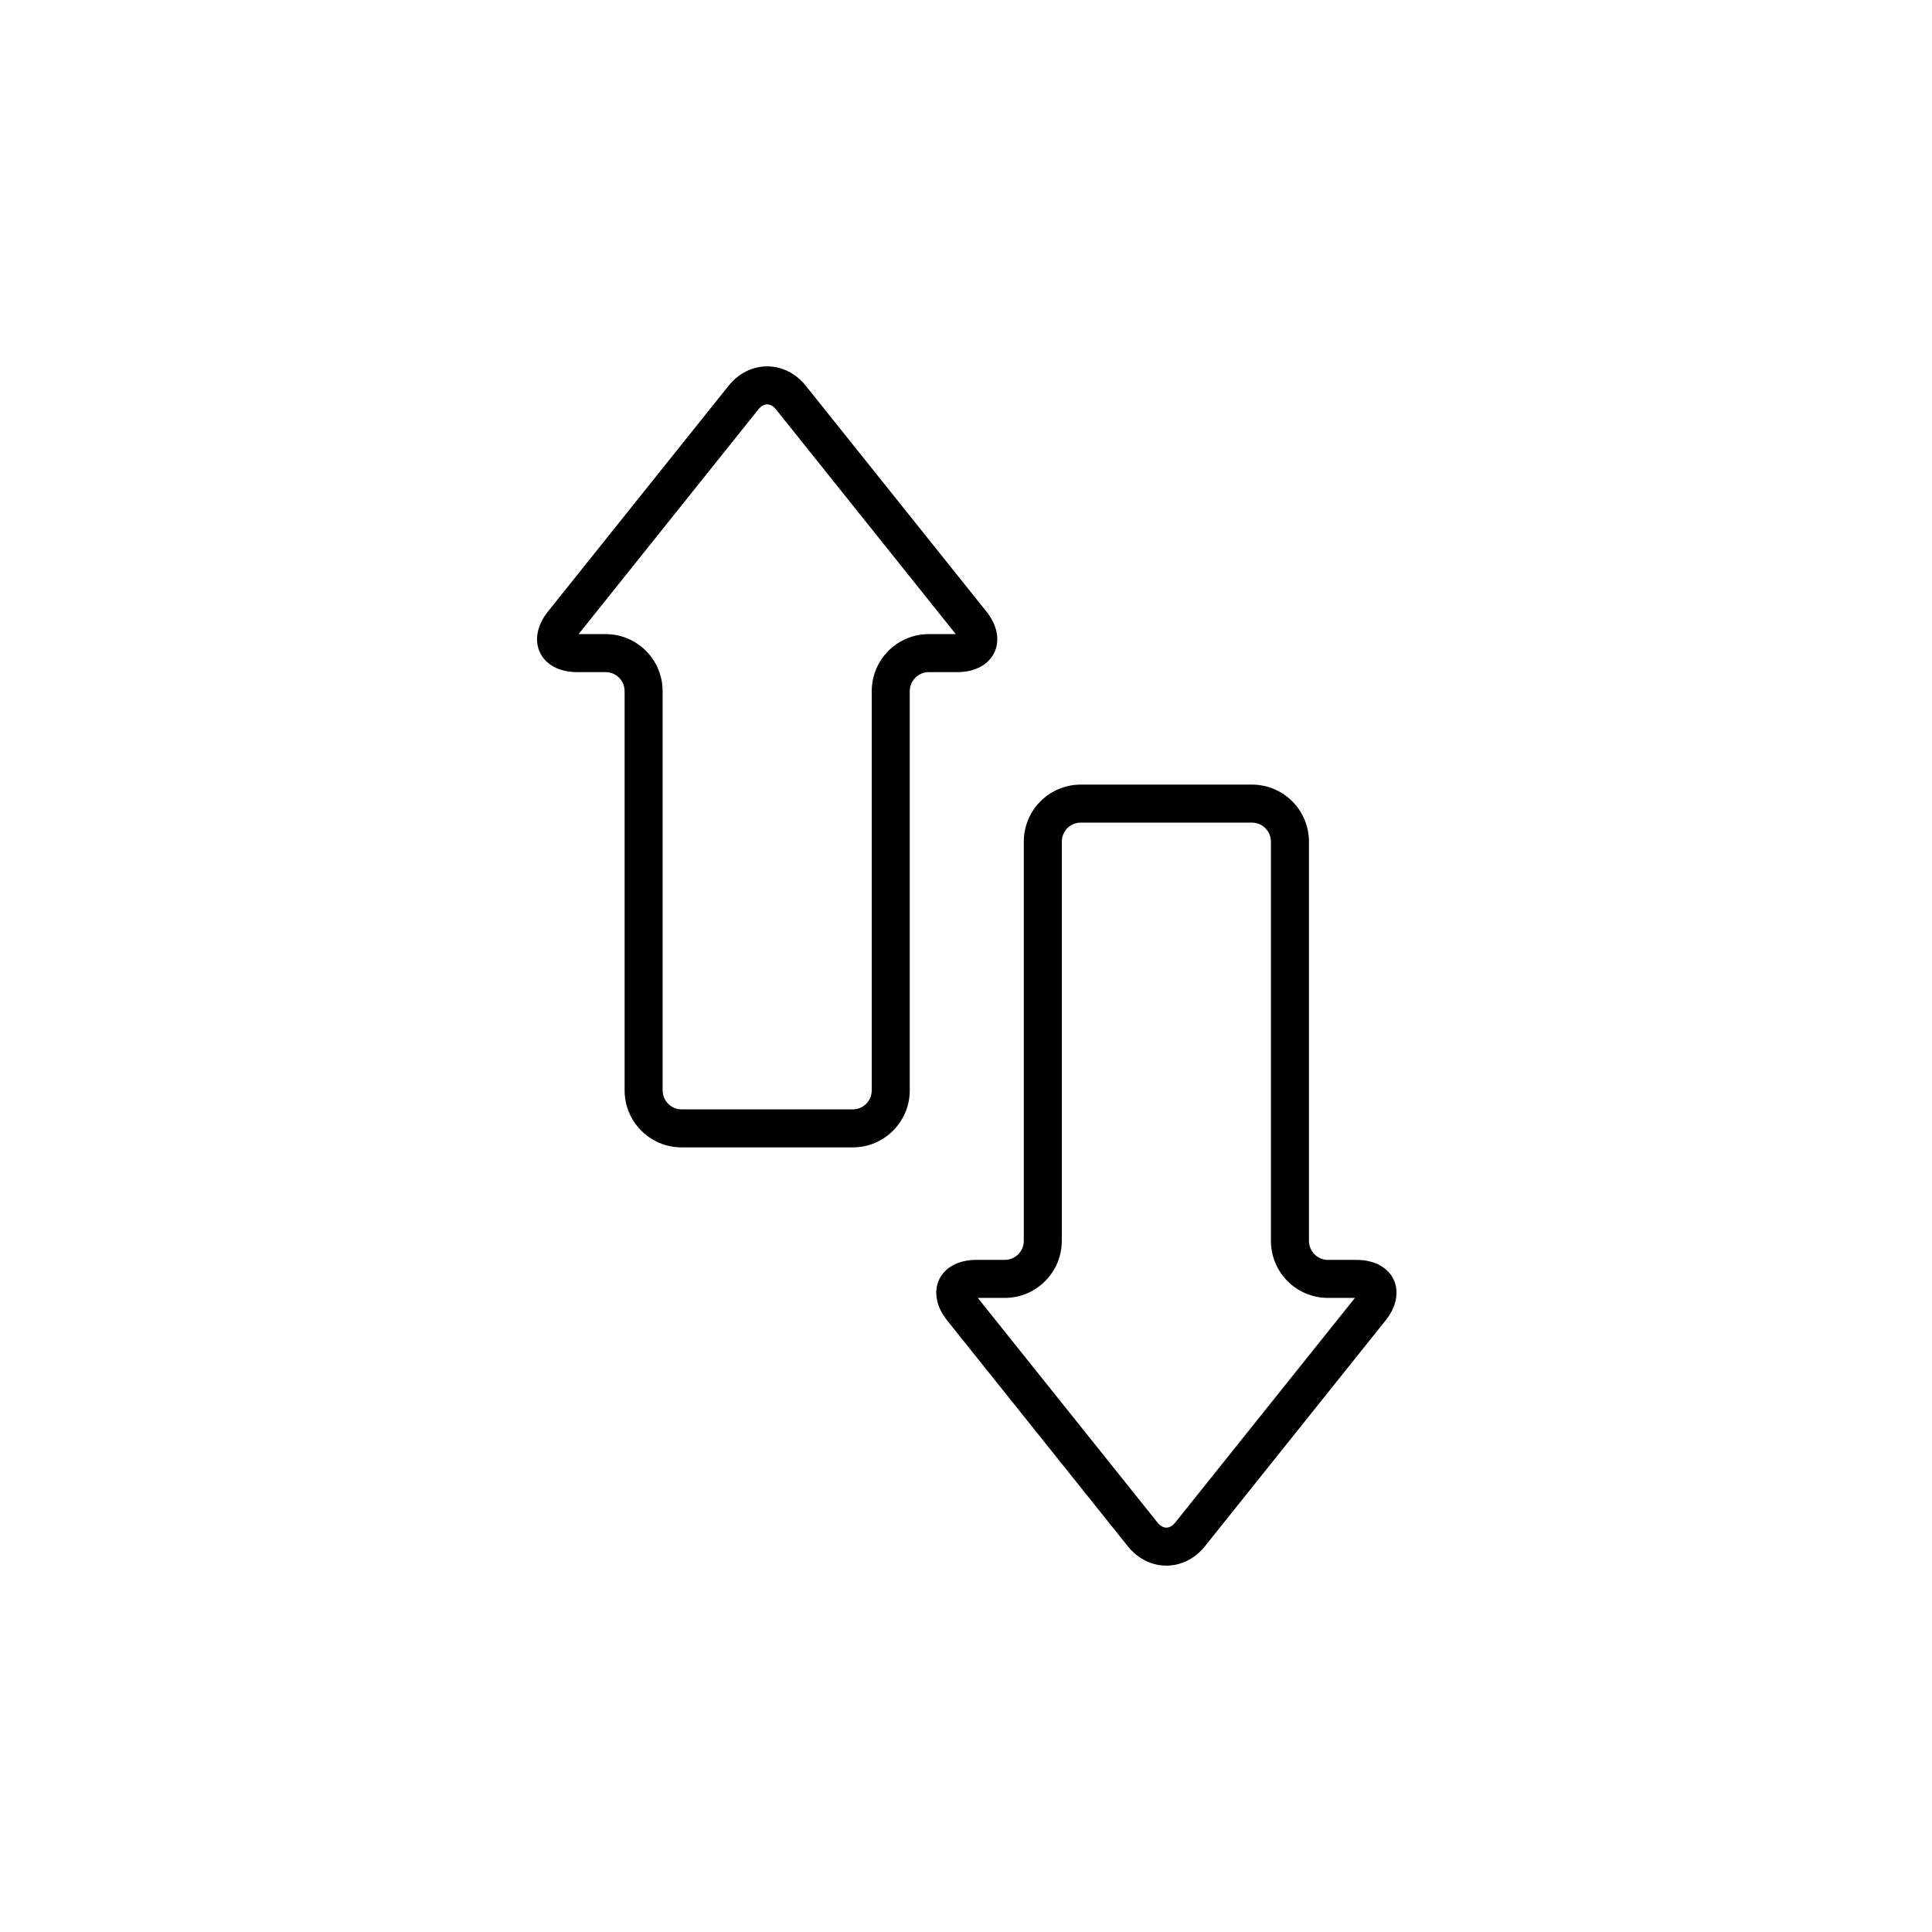 <?xml version="1.0" encoding="UTF-8"?>
<!-- Uploaded to: ICON Repo, www.iconrepo.com, Generator: ICON Repo Mixer Tools -->
<svg fill="#000000" width="800px" height="800px" version="1.1" viewBox="144 144 512 512" xmlns="http://www.w3.org/2000/svg">
 <path d="m495.93 477.88h7.547c9.793 0 13.836 8.414 7.715 16.059l-47.859 59.824c-5.484 6.856-14.973 6.867-20.465 0l-47.859-59.824c-6.106-7.629-2.07-16.059 7.719-16.059h7.543c2.785 0 5.047-2.262 5.047-5.055v-105.77c0-8.383 6.762-15.129 15.125-15.129h45.316c8.367 0 15.129 6.769 15.129 15.129v105.77c0 2.816 2.242 5.055 5.043 5.055zm0 10.078c-8.359 0-15.121-6.75-15.121-15.133v-105.77c0-2.797-2.25-5.055-5.051-5.055h-45.316c-2.805 0-5.051 2.242-5.051 5.055v105.77c0 8.355-6.766 15.133-15.121 15.133h-7.144l47.609 59.512c1.457 1.82 3.277 1.816 4.731 0l47.609-59.512zm-191.45-165.84h-7.543c-9.793 0-13.836-8.41-7.719-16.059l47.859-59.824c5.484-6.856 14.973-6.863 20.465 0l47.859 59.824c6.106 7.633 2.074 16.059-7.715 16.059h-7.547c-2.785 0-5.043 2.262-5.043 5.059v105.76c0 8.383-6.762 15.133-15.129 15.133h-45.316c-8.367 0-15.125-6.769-15.125-15.133v-105.76c0-2.816-2.246-5.059-5.047-5.059zm0-10.074c8.363 0 15.121 6.75 15.121 15.133v105.76c0 2.801 2.254 5.059 5.051 5.059h45.316c2.805 0 5.051-2.242 5.051-5.059v-105.76c0-8.359 6.769-15.133 15.121-15.133h7.144l-47.609-59.512c-1.453-1.82-3.277-1.82-4.731 0l-47.609 59.512z"/>
</svg>